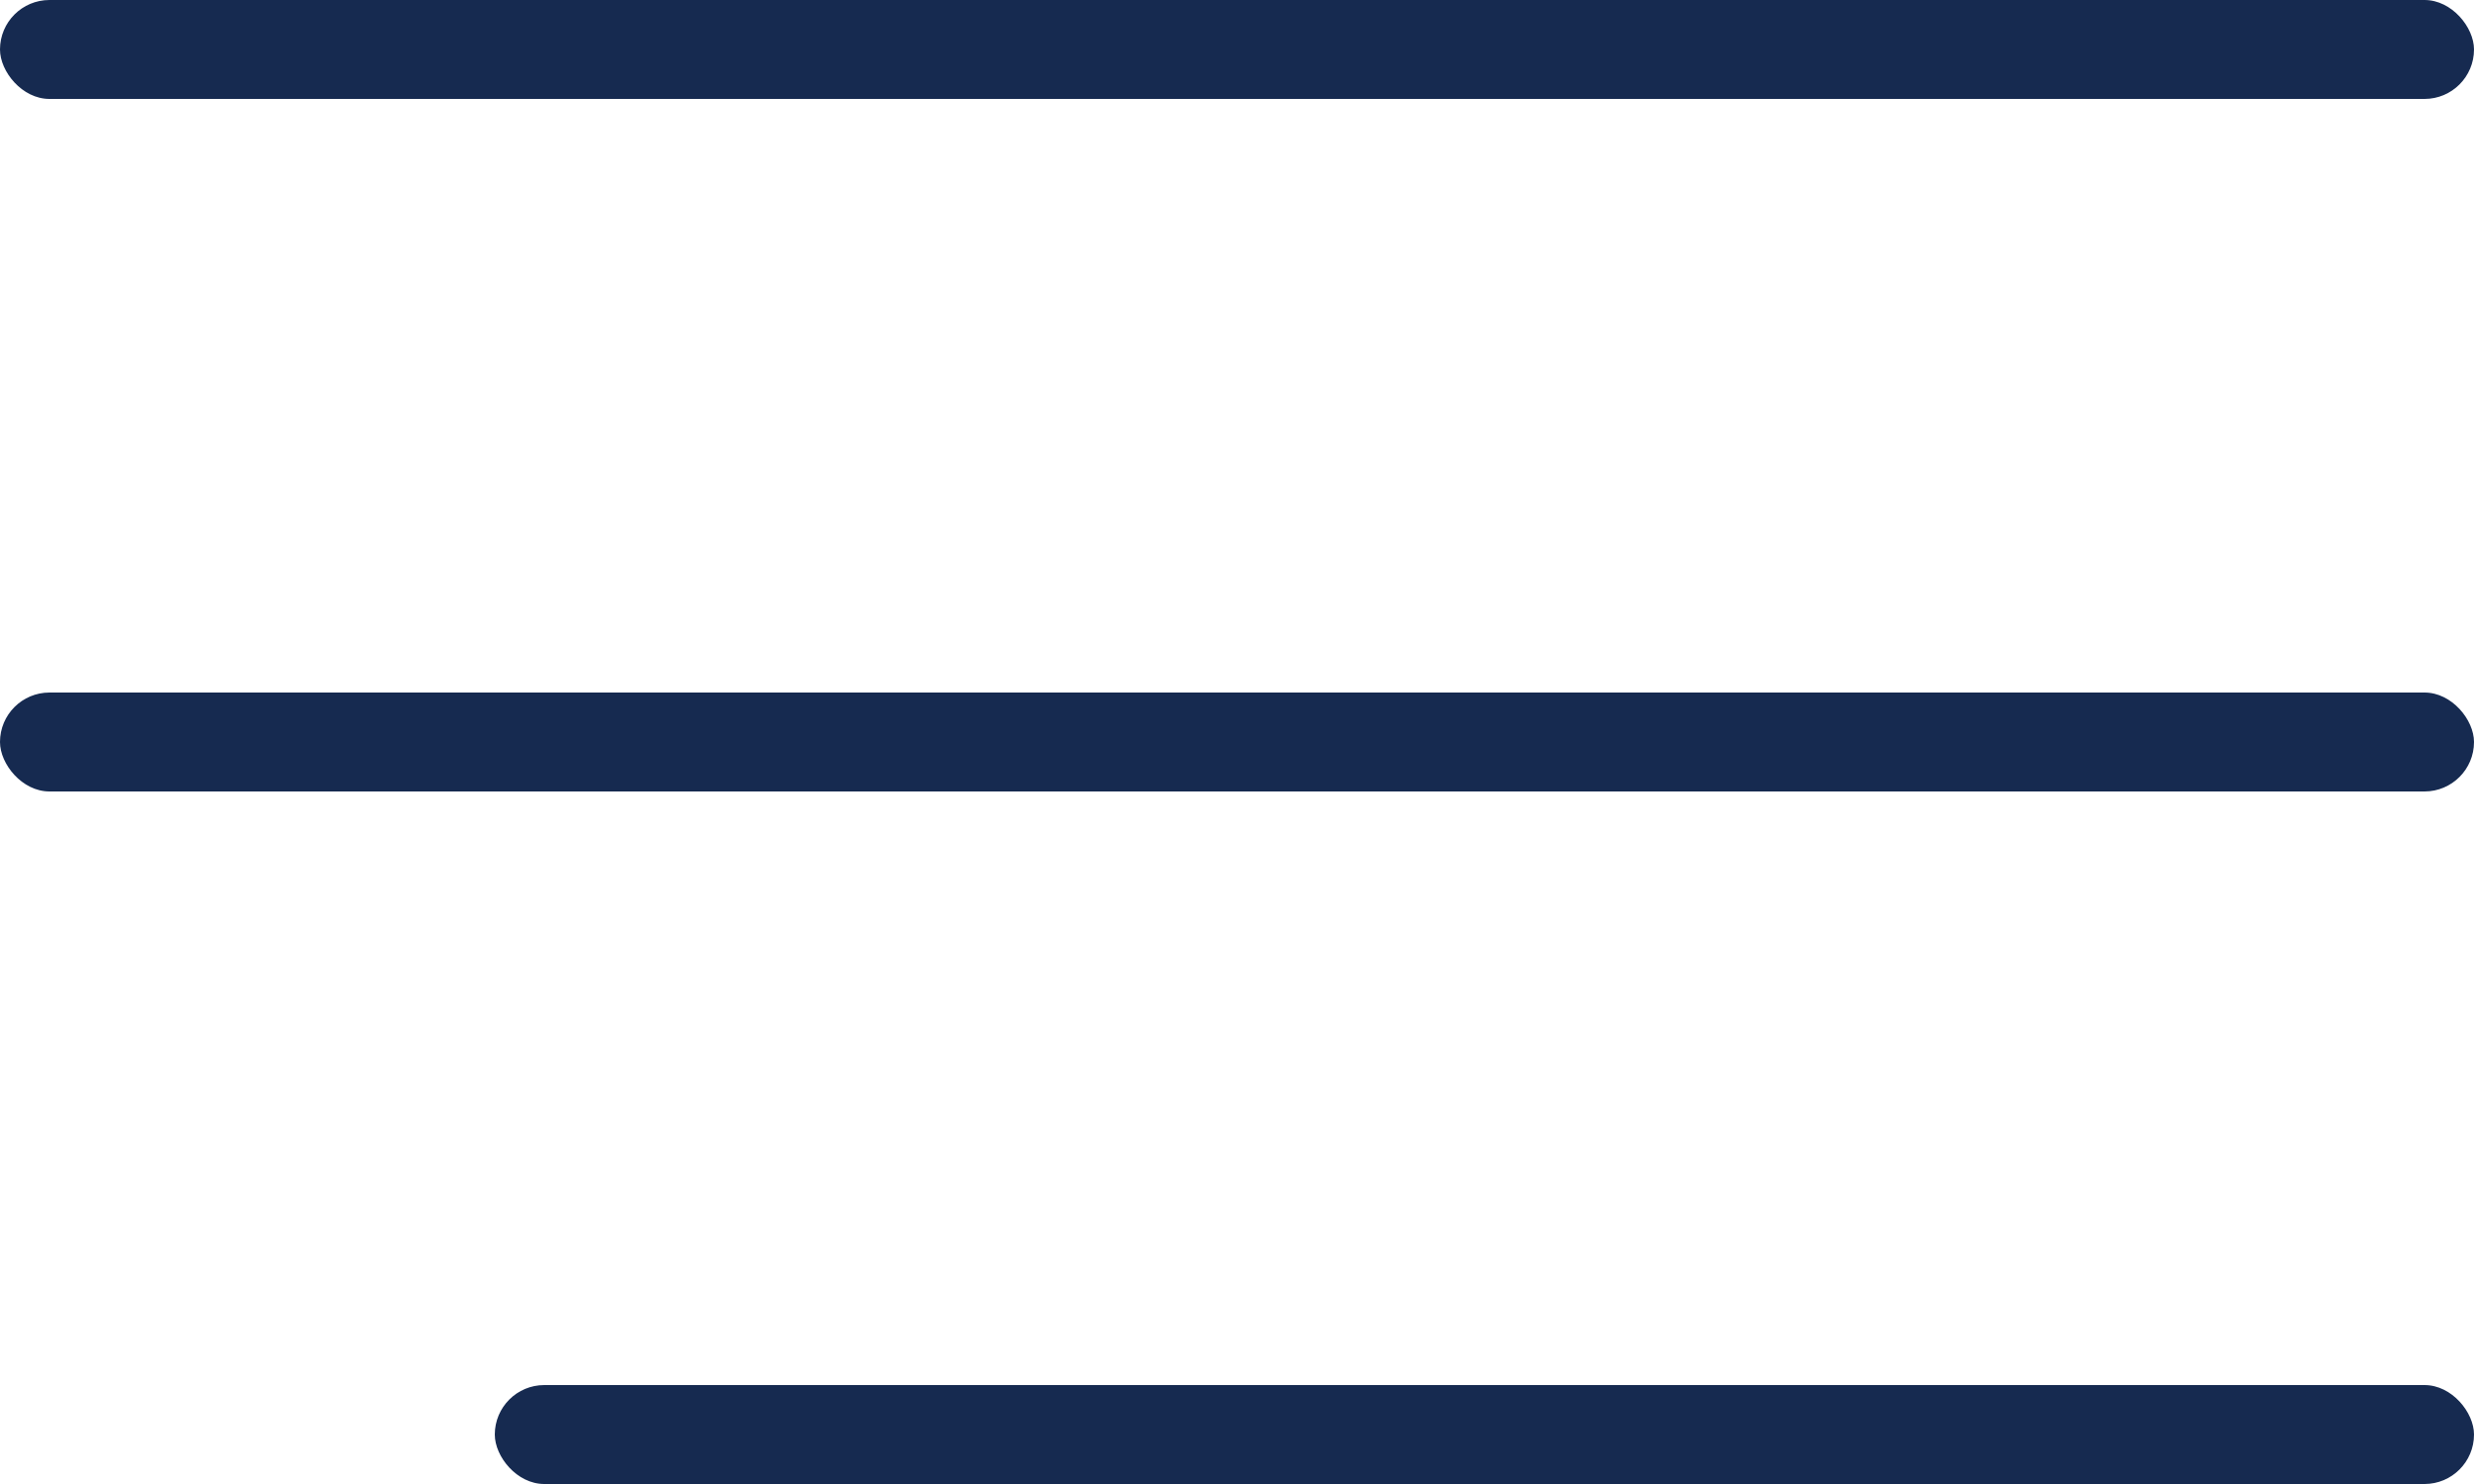<?xml version="1.0" encoding="UTF-8"?> <svg xmlns="http://www.w3.org/2000/svg" width="25" height="15" viewBox="0 0 25 15" fill="none"> <rect width="25" height="1" rx="0.5" fill="#162A50"></rect> <rect y="7" width="25" height="1" rx="0.5" fill="#162A50"></rect> <rect x="5" y="14" width="20" height="1" rx="0.5" fill="#162A50"></rect> </svg> 